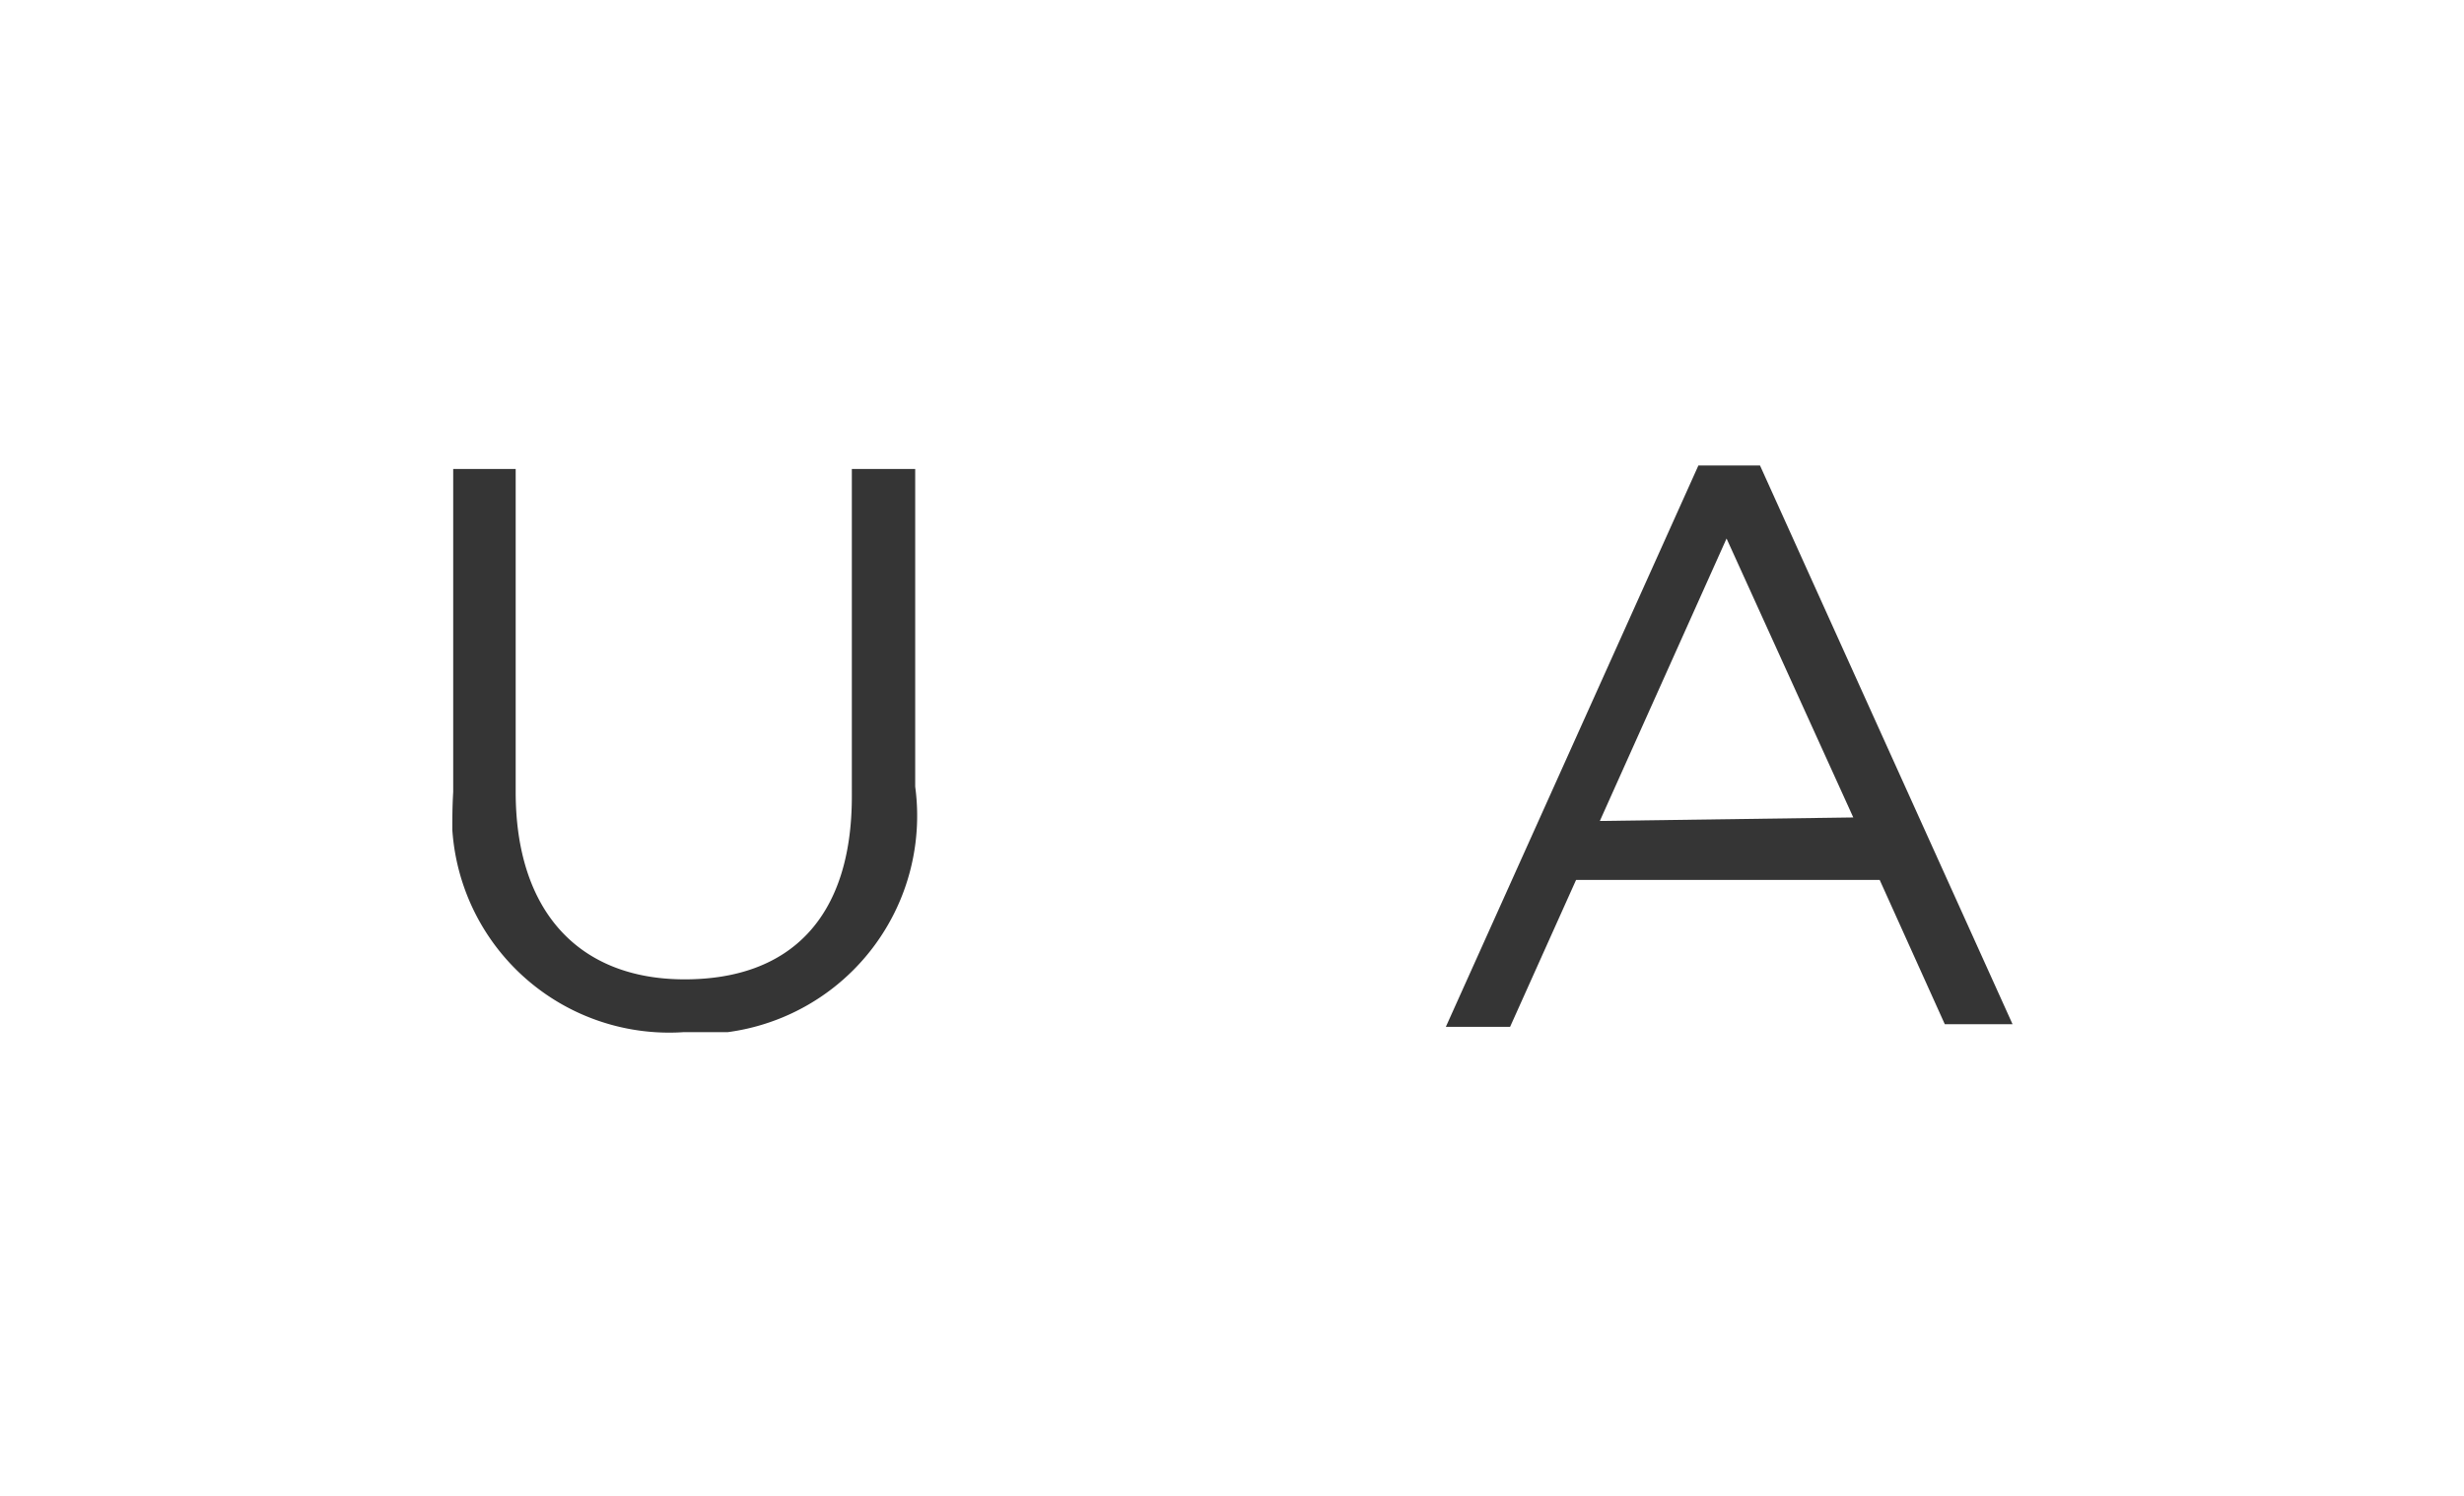 <svg id="ru01" xmlns="http://www.w3.org/2000/svg" viewBox="0 0 28 17"><path d="M5.15,9V5.33h.71V9c0,1.36.72,2.13,1.92,2.13s1.9-.7,1.9-2.08V5.33h.72V8.94a2.48,2.48,0,0,1-2.13,2.79h-.5a2.47,2.47,0,0,1-2.63-2.3h0C5.14,9.31,5.14,9.17,5.15,9Z" style="fill:#353535"/><path d="M19.3,5.29H20l2.87,6.35H22.1L21.36,10H17.91l-.75,1.67h-.73Zm1.76,4L19.62,6.12,18.18,9.33Z" style="fill:#353535"/></svg>